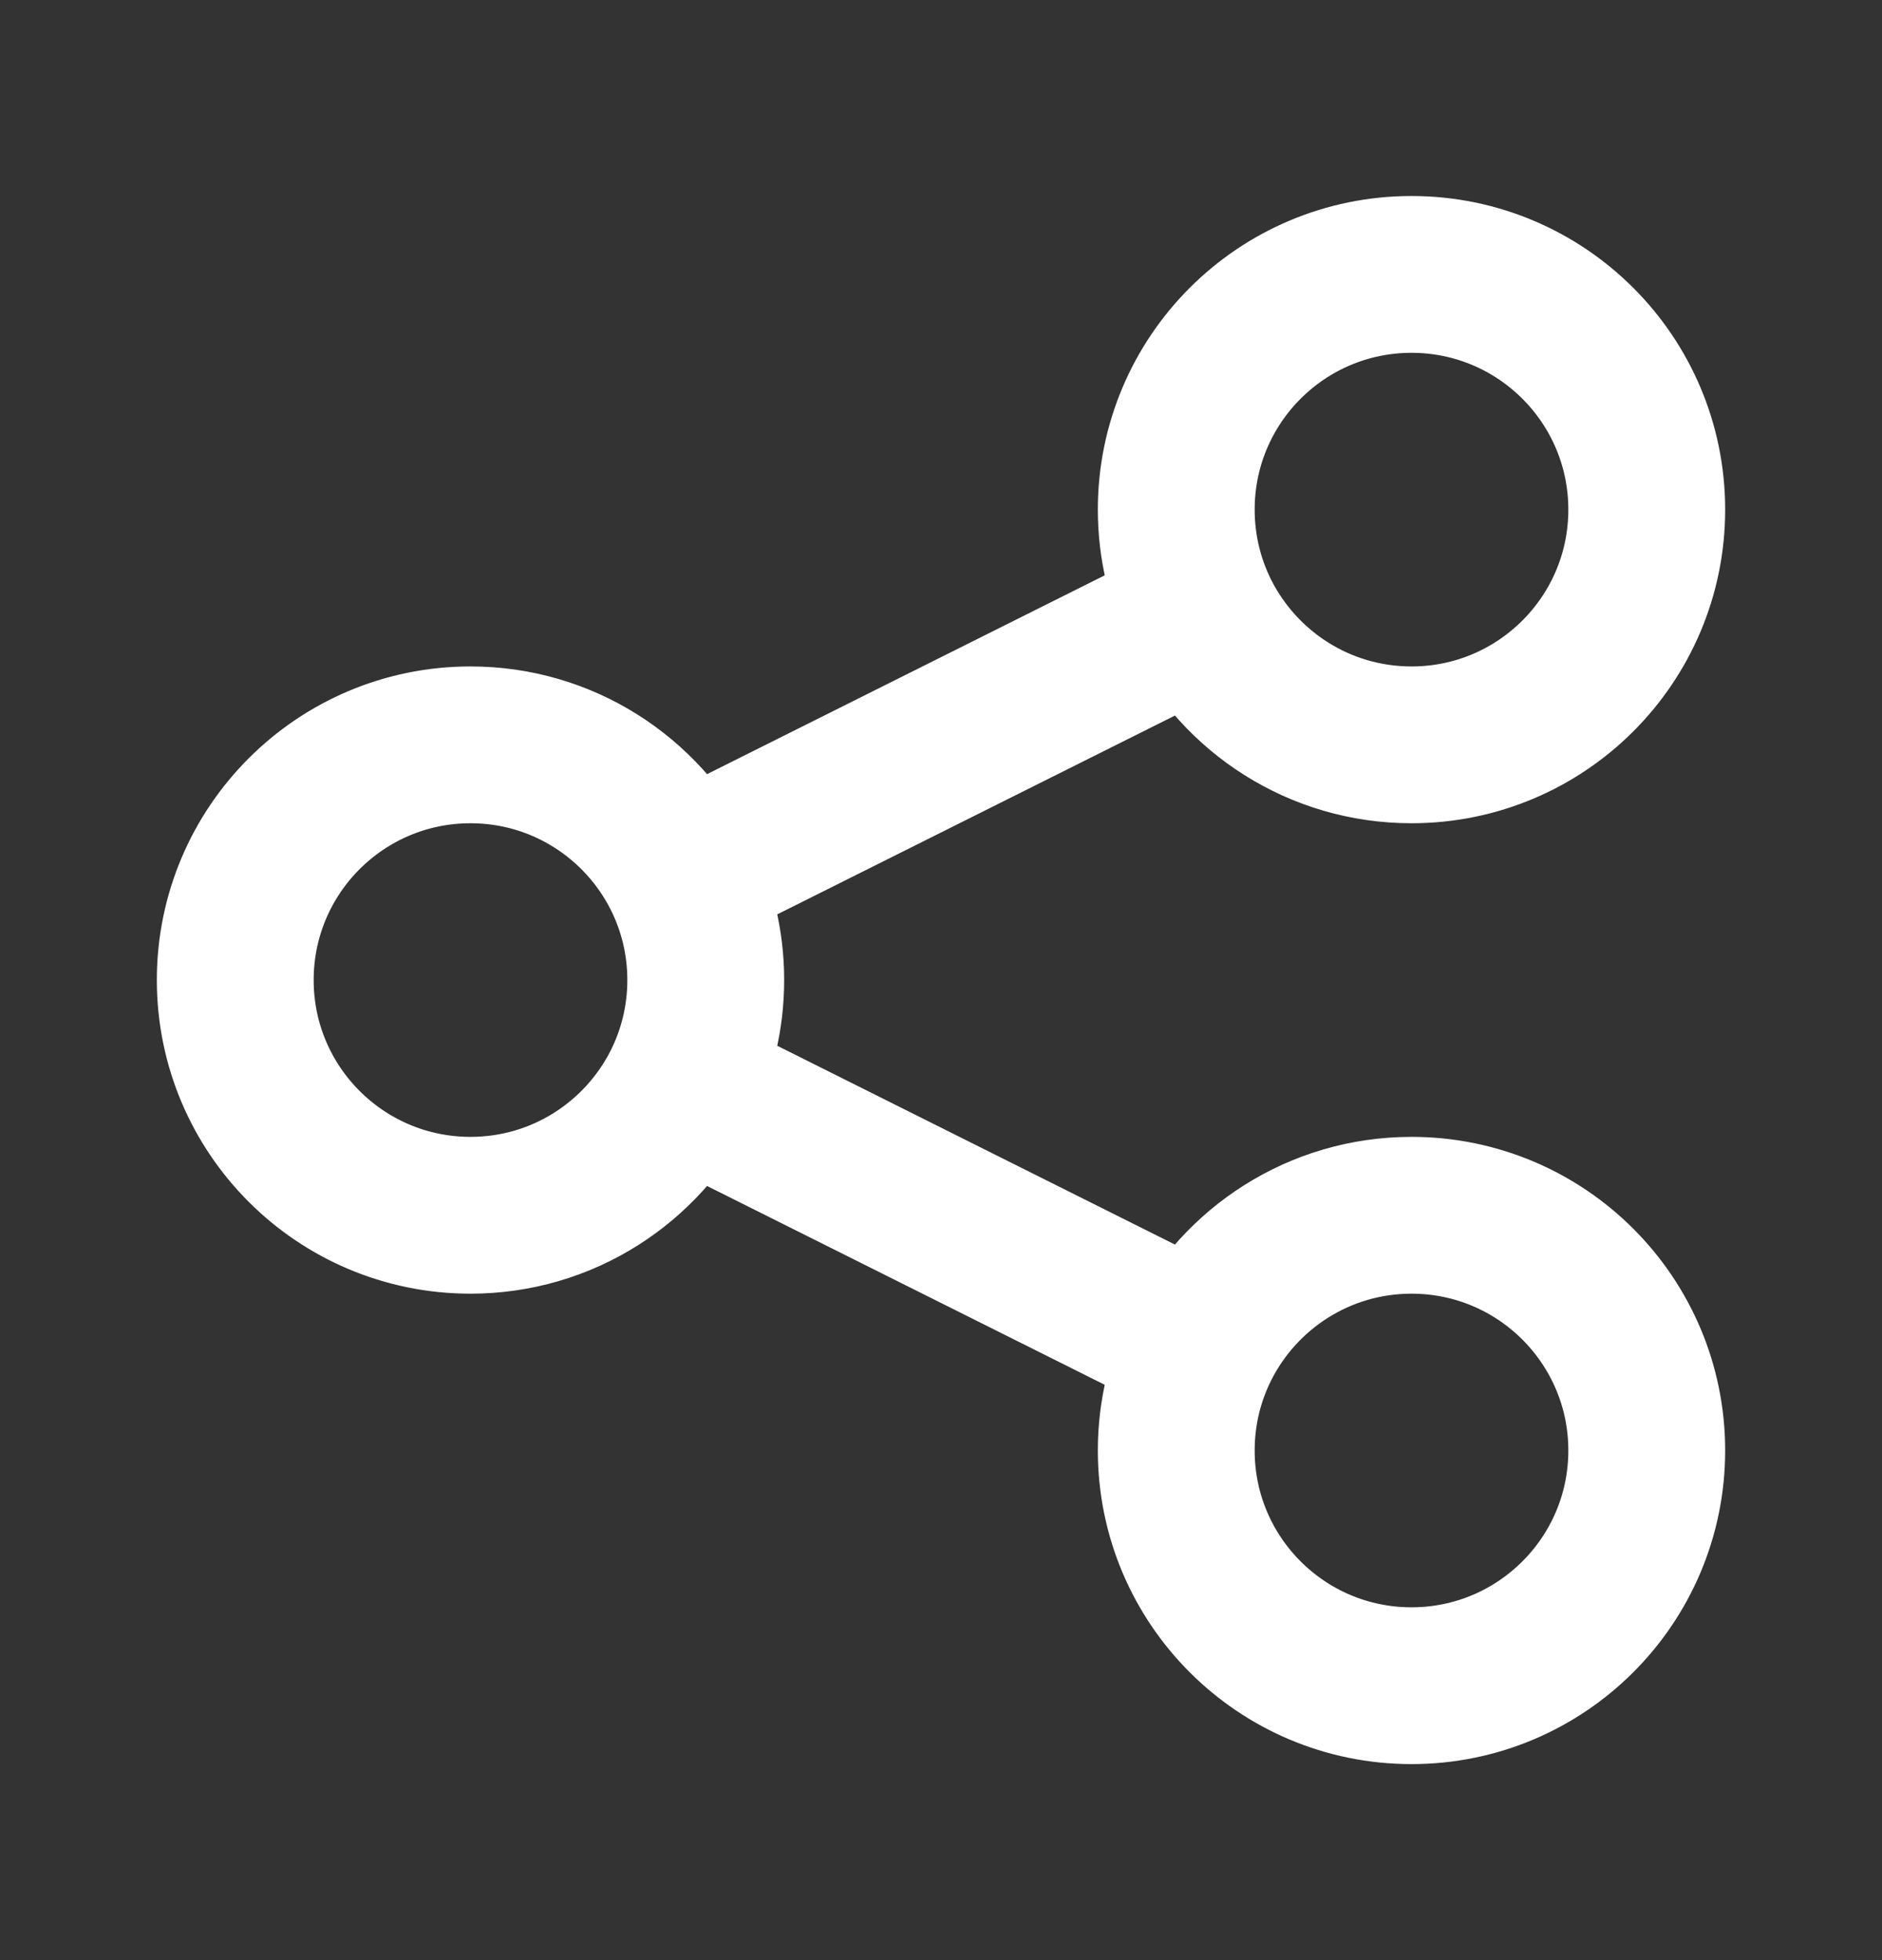 <svg xmlns="http://www.w3.org/2000/svg" width="24" height="25" viewBox="0 0 24 25" fill="none">
<rect x="0" y="0" width="24" height="25" fill="#333333" stroke="none"/>
<path d="M8.684 13.842C8.886 13.438 9 12.982 9 12.5C9 12.018 8.886 11.562 8.684 11.158M8.684 13.842C8.191 14.825 7.174 15.5 6 15.5C4.343 15.5 3 14.157 3 12.5C3 10.843 4.343 9.5 6 9.5C7.174 9.5 8.191 10.175 8.684 11.158M8.684 13.842L15.316 17.158M8.684 11.158L15.316 7.842M15.316 7.842C15.809 8.825 16.826 9.5 18 9.5C19.657 9.5 21 8.157 21 6.5C21 4.843 19.657 3.5 18 3.5C16.343 3.5 15 4.843 15 6.5C15 6.982 15.114 7.438 15.316 7.842ZM15.316 17.158C15.114 17.562 15 18.018 15 18.5C15 20.157 16.343 21.5 18 21.5C19.657 21.5 21 20.157 21 18.5C21 16.843 19.657 15.5 18 15.5C16.826 15.5 15.809 16.175 15.316 17.158Z" stroke="white" stroke-width="2" stroke-linecap="round" stroke-linejoin="round"/>
</svg>